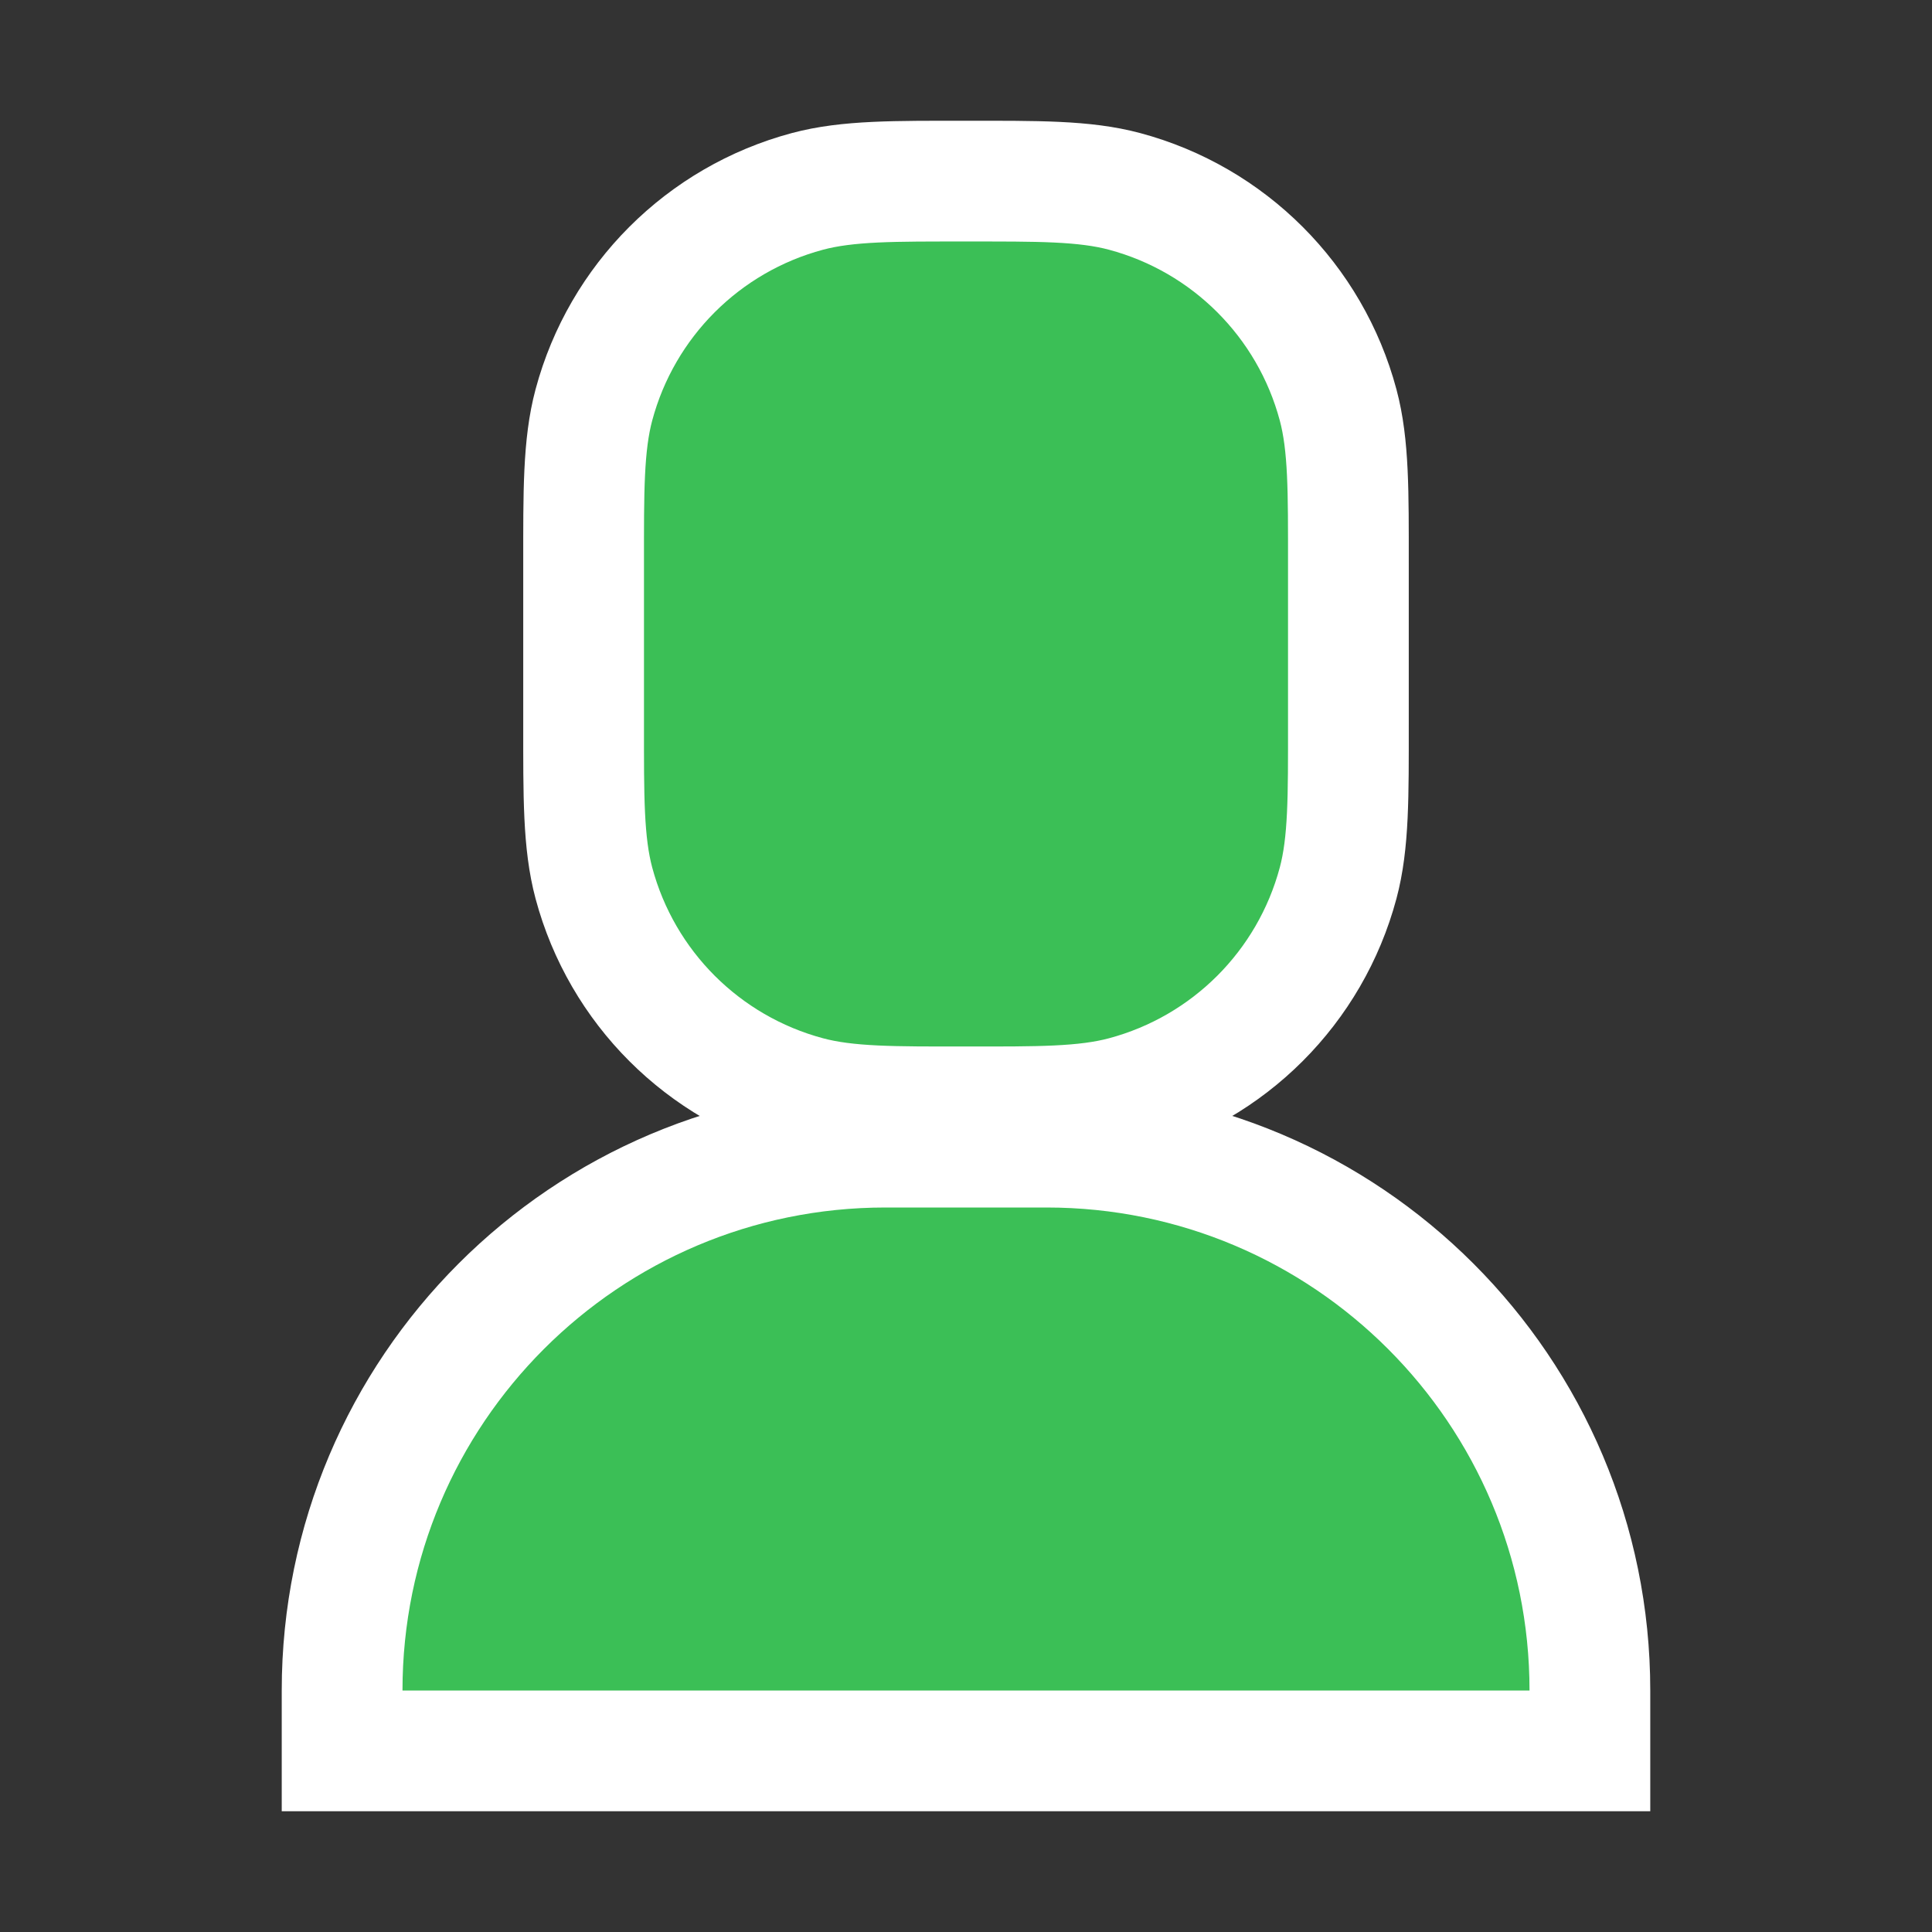 <svg width="80" height="80" viewBox="0 0 80 80" fill="none" xmlns="http://www.w3.org/2000/svg">
<rect x="0" y="0" width="80" height="80" fill="#333333" stroke="none"/>
<path d="M43.334 47.5C55.76 47.5 65.834 57.574 65.834 70V72.5H14.166V70C14.166 57.574 24.24 47.5 36.666 47.5H43.334ZM39.999 7.5C42.938 7.5 44.899 7.478 46.569 7.926C50.882 9.082 54.252 12.451 55.408 16.765C55.855 18.434 55.834 20.394 55.834 23.333V30C55.834 32.939 55.855 34.899 55.408 36.568C54.252 40.882 50.882 44.251 46.569 45.407C44.899 45.855 42.938 45.833 39.999 45.833C37.061 45.833 35.101 45.855 33.431 45.407C29.118 44.251 25.748 40.882 24.592 36.568C24.145 34.899 24.166 32.939 24.166 30V23.333C24.166 20.394 24.145 18.434 24.592 16.765C25.748 12.451 29.118 9.082 33.431 7.926C35.101 7.478 37.061 7.5 39.999 7.5Z" fill="#3BBF56" stroke="white" stroke-width="5"/>
</svg>
